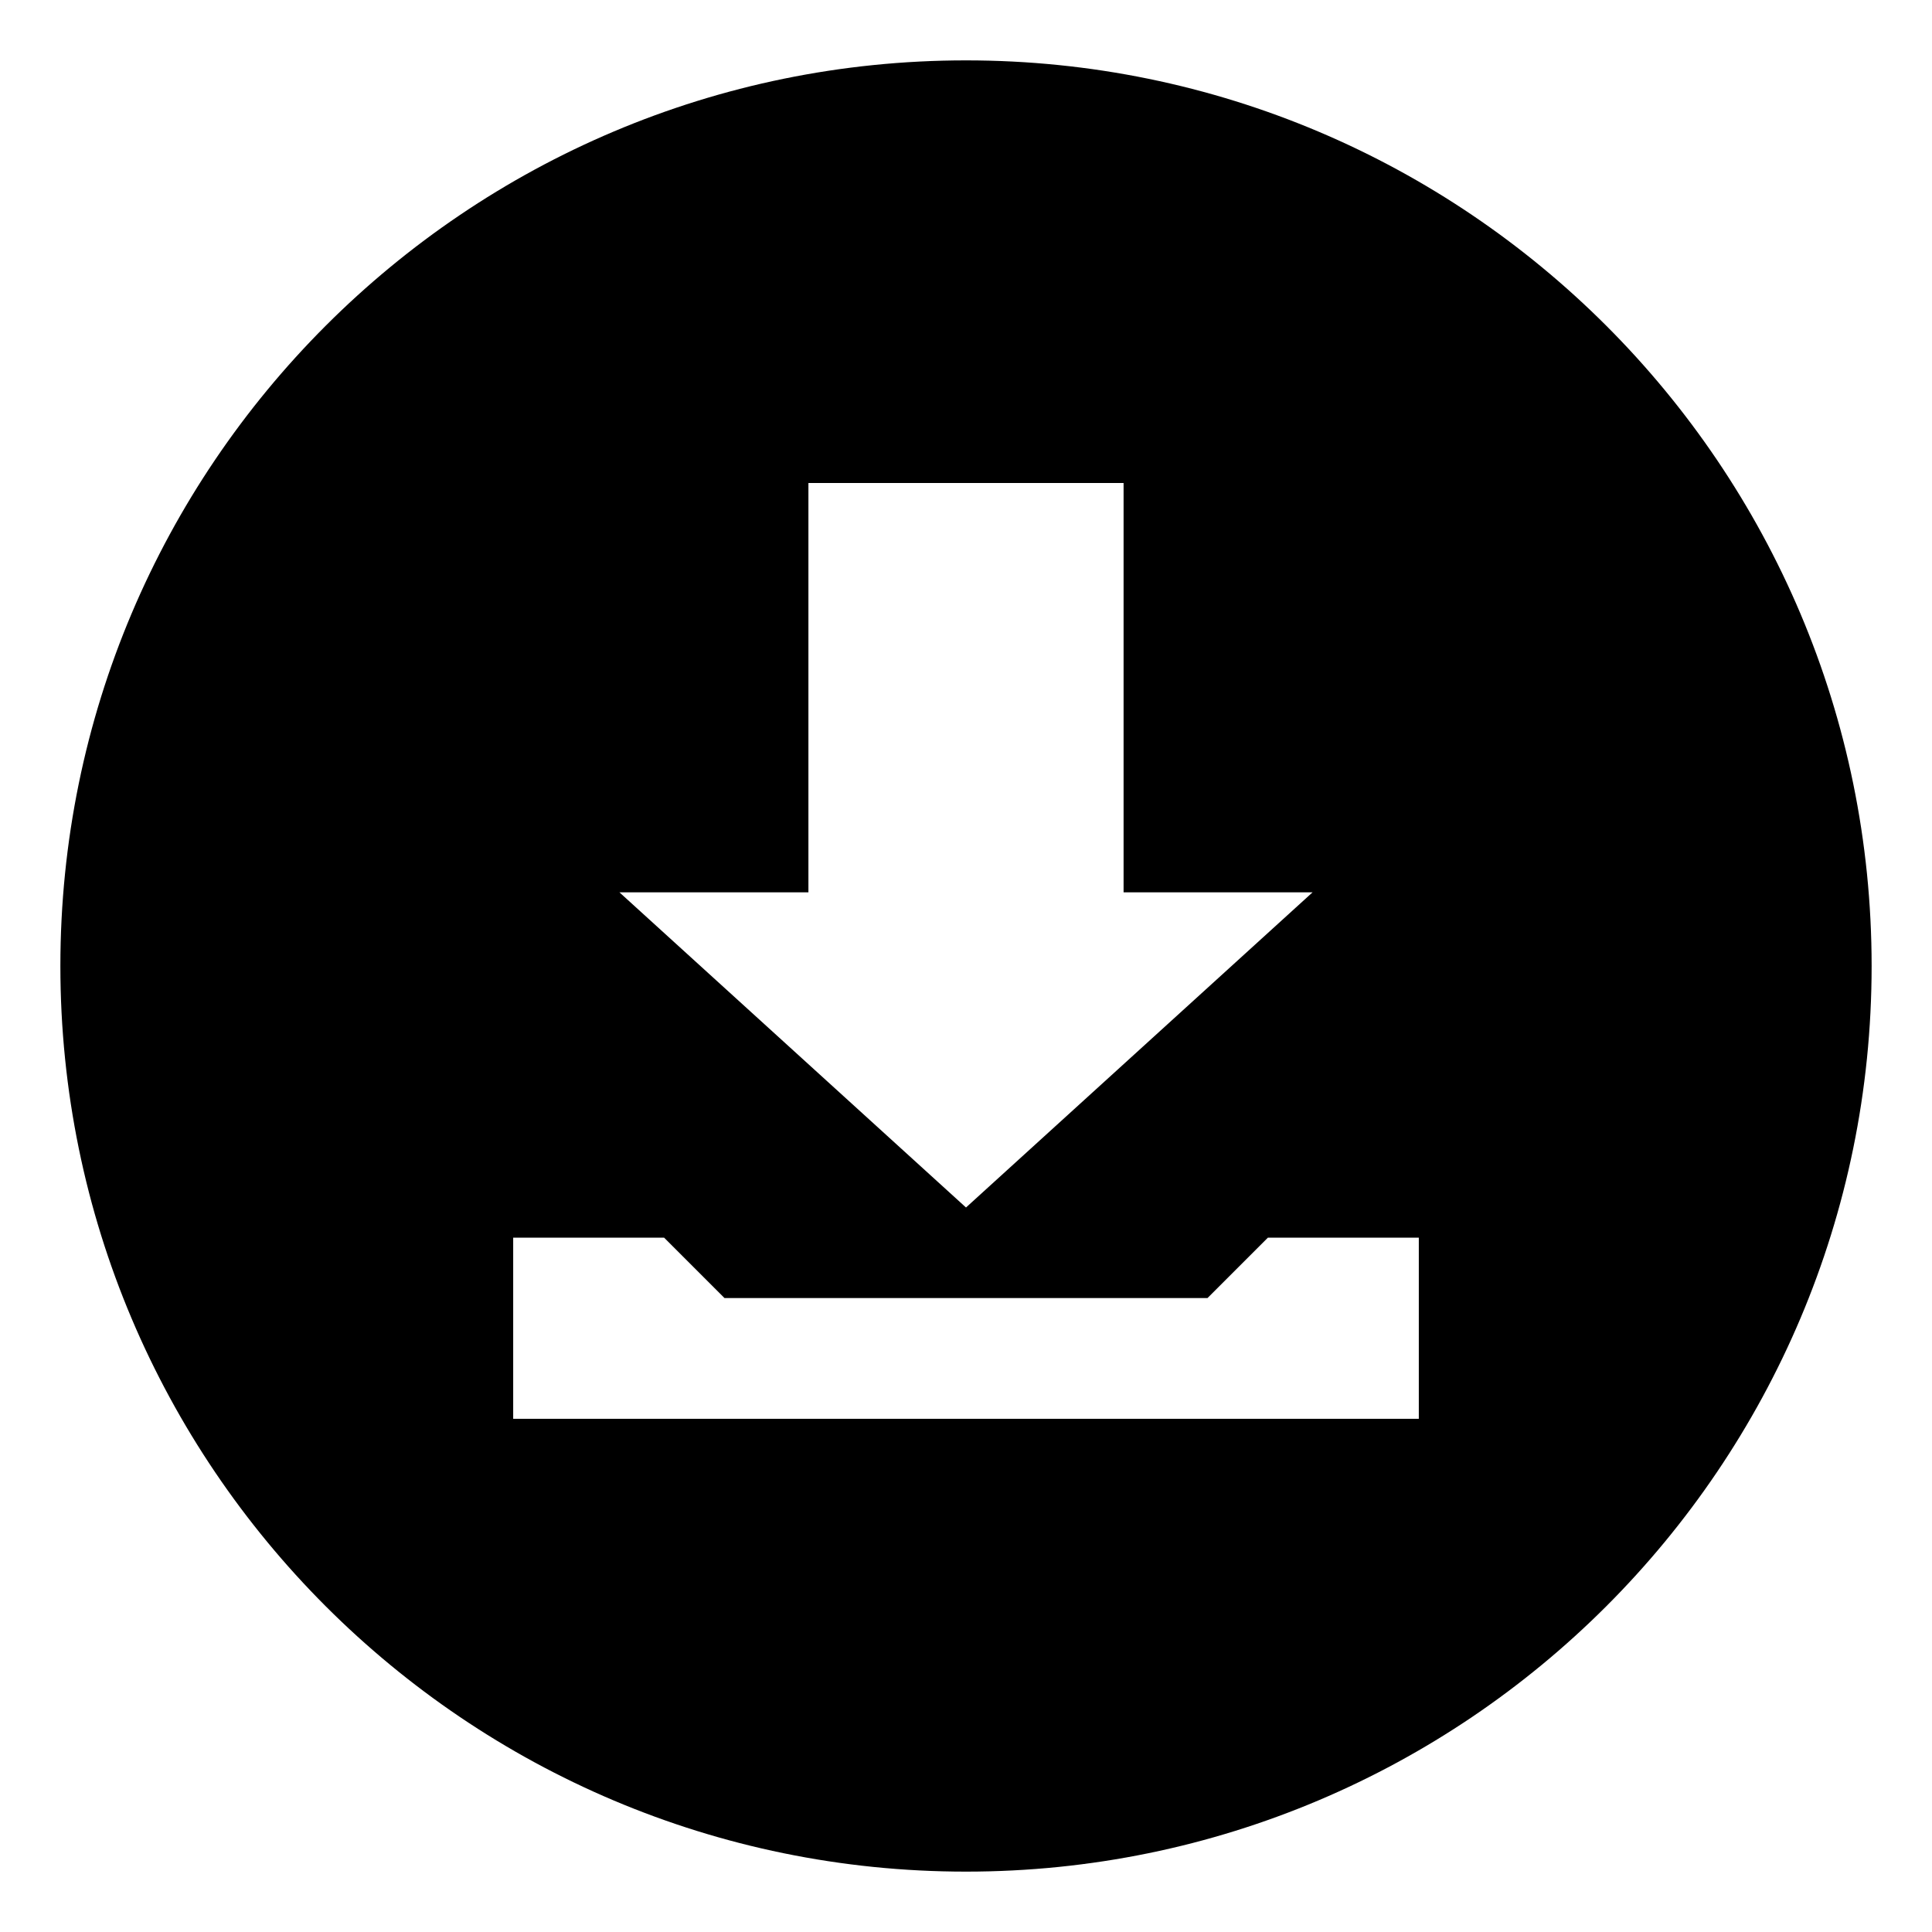 <?xml version="1.0" encoding="UTF-8"?> <svg xmlns="http://www.w3.org/2000/svg" viewBox="0 0 32 32"><g id="Layer_1"><path d="m16 1c-8.28 0-15 6.72-15 15s6.72 15 15 15 15-6.72 15-15-6.72-15-15-15zm-2.61 13.78v-6.78h5.22v6.78h3.13l-5.74 5.22-5.74-5.22zm10.11 8.72h-15v-3h2.5l1 1h8l1-1h2.5z" fill="rgb(0,0,0)"></path></g></svg> 